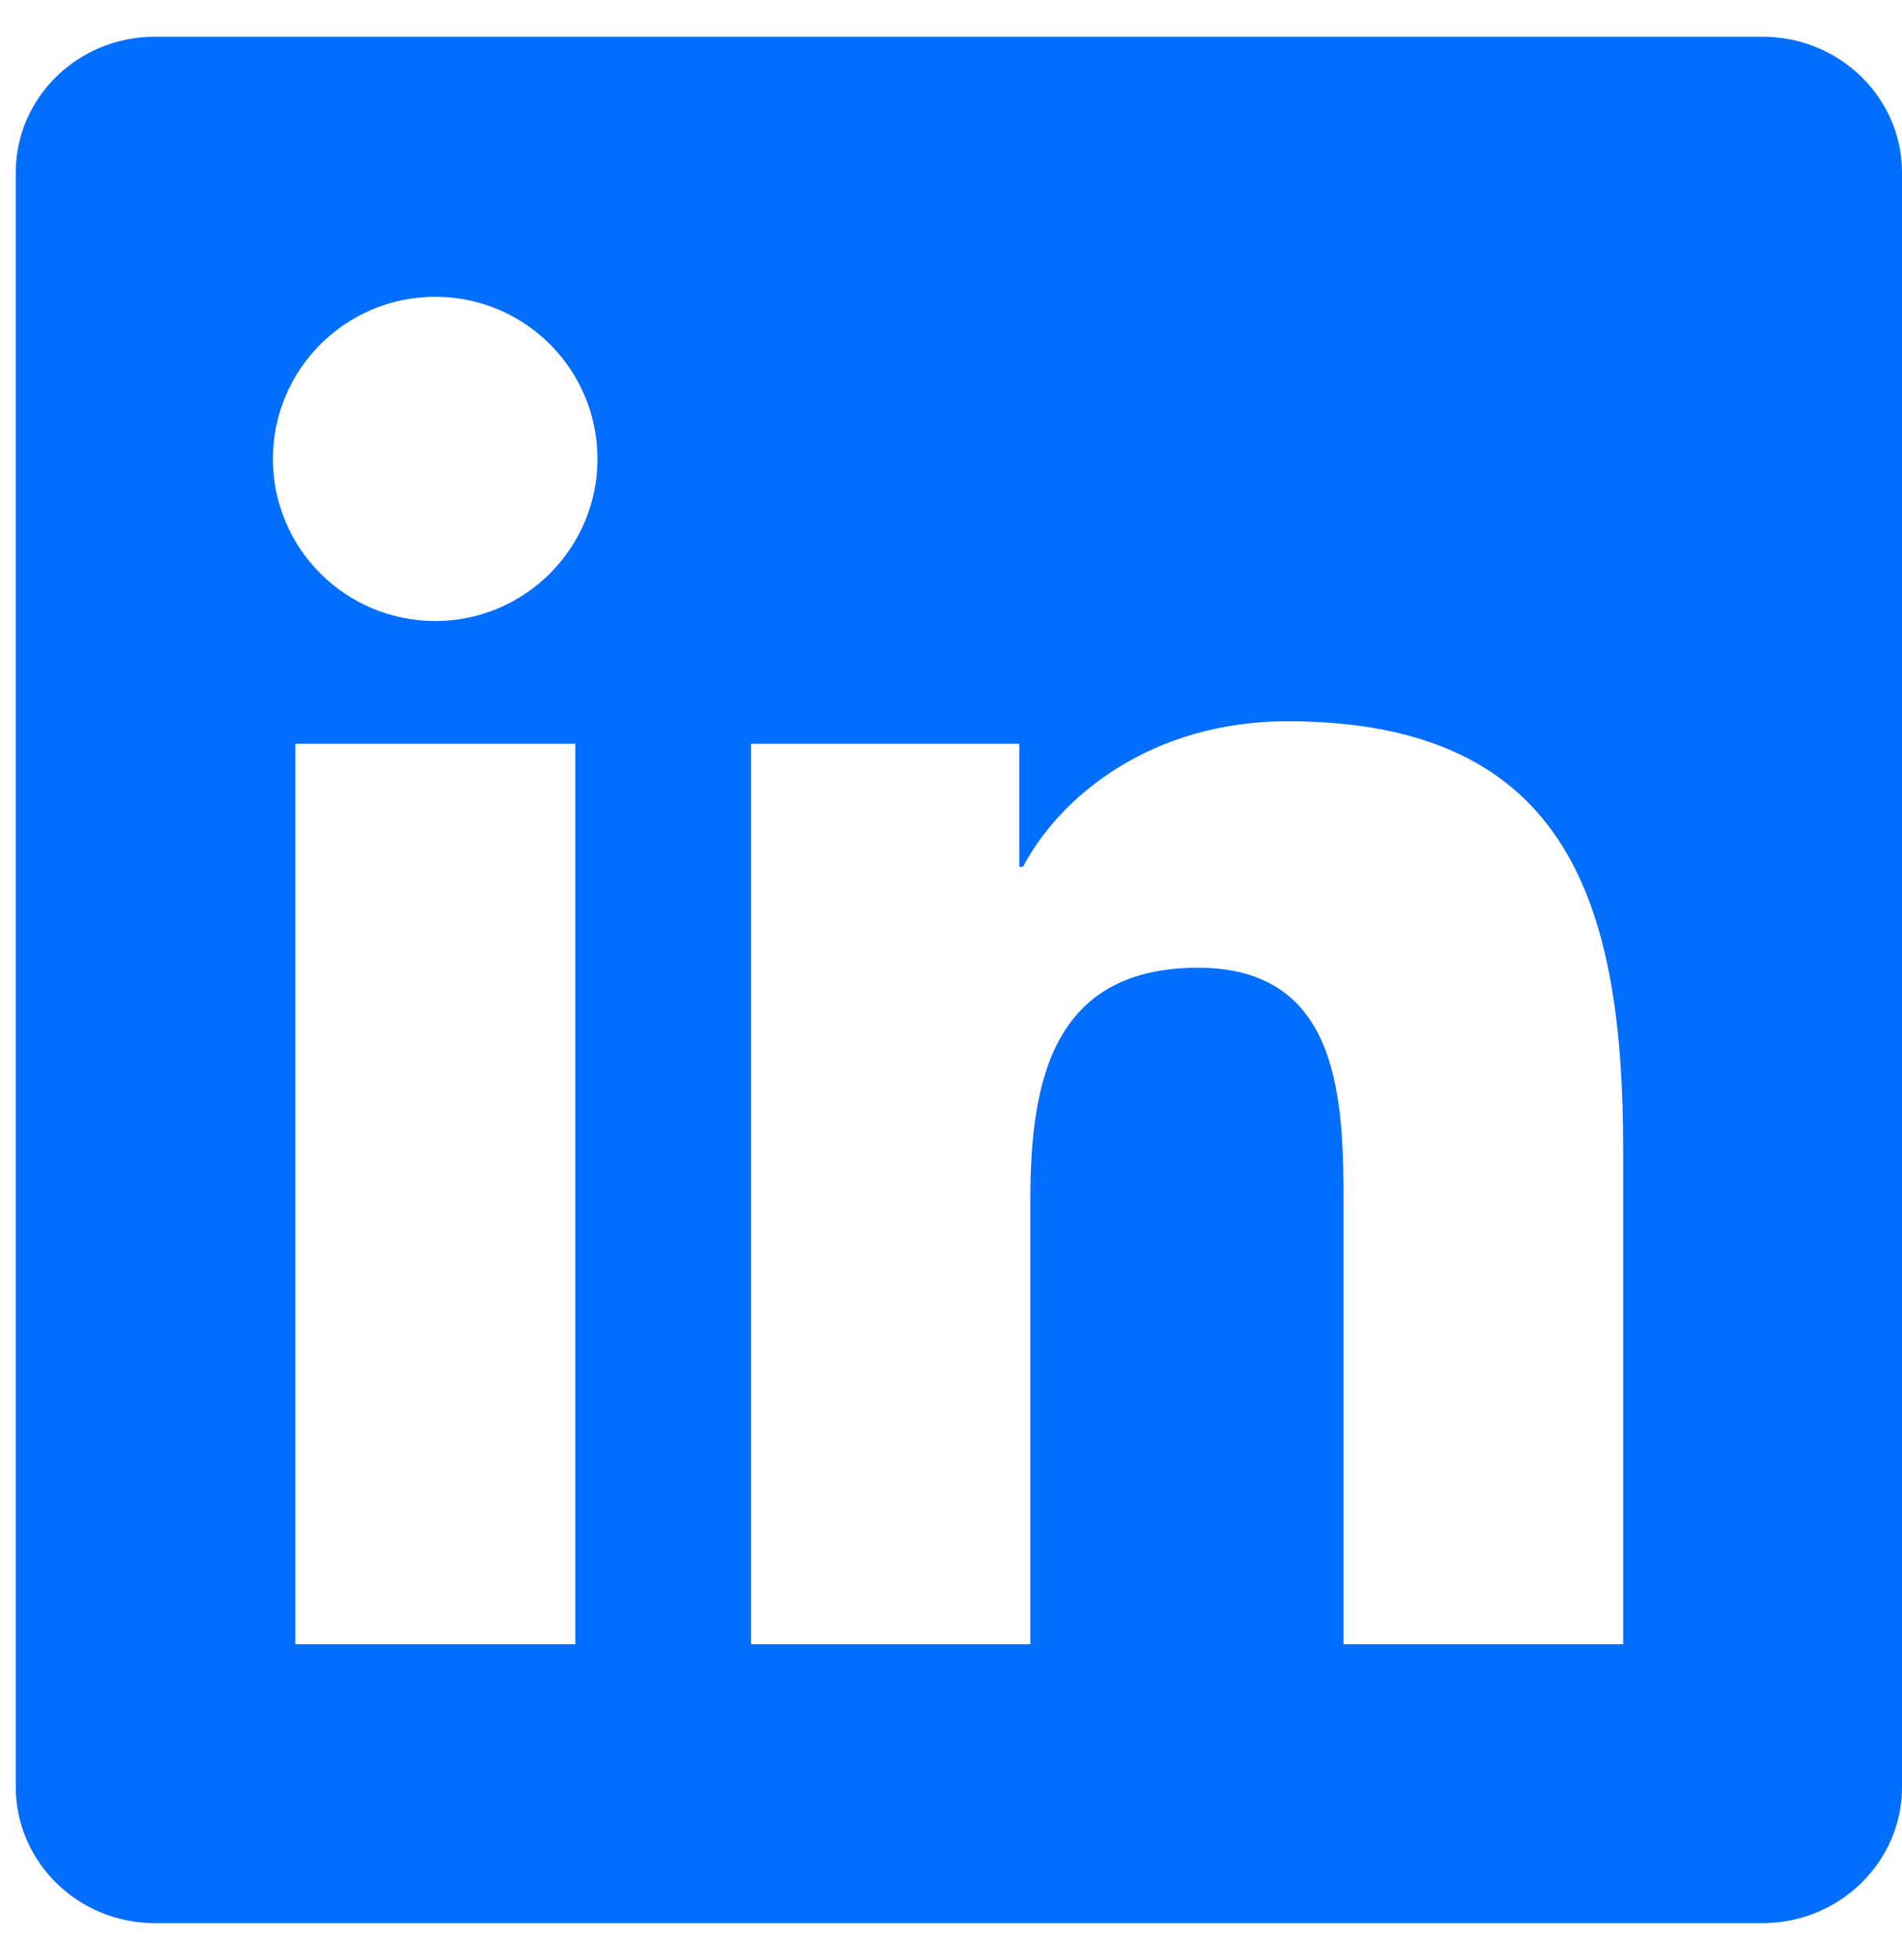<svg xmlns="http://www.w3.org/2000/svg" width="33" height="34" viewBox="0 0 33 34" fill="none"><path d="M30.578 0.637H2.689C1.353 0.637 0.273 1.691 0.273 2.995V30.999C0.273 32.303 1.353 33.364 2.689 33.364H30.578C31.914 33.364 33 32.303 33 31.005V2.995C33 1.691 31.914 0.637 30.578 0.637ZM9.982 28.525H5.125V12.903H9.982V28.525ZM7.553 10.774C5.994 10.774 4.735 9.515 4.735 7.962C4.735 6.409 5.994 5.149 7.553 5.149C9.107 5.149 10.366 6.409 10.366 7.962C10.366 9.509 9.107 10.774 7.553 10.774ZM28.162 28.525H23.31V20.931C23.31 19.122 23.278 16.789 20.785 16.789C18.26 16.789 17.877 18.765 17.877 20.804V28.525H13.031V12.903H17.685V15.038H17.749C18.394 13.811 19.98 12.513 22.338 12.513C27.254 12.513 28.162 15.748 28.162 19.953V28.525V28.525Z" fill="#016EFD"></path></svg>